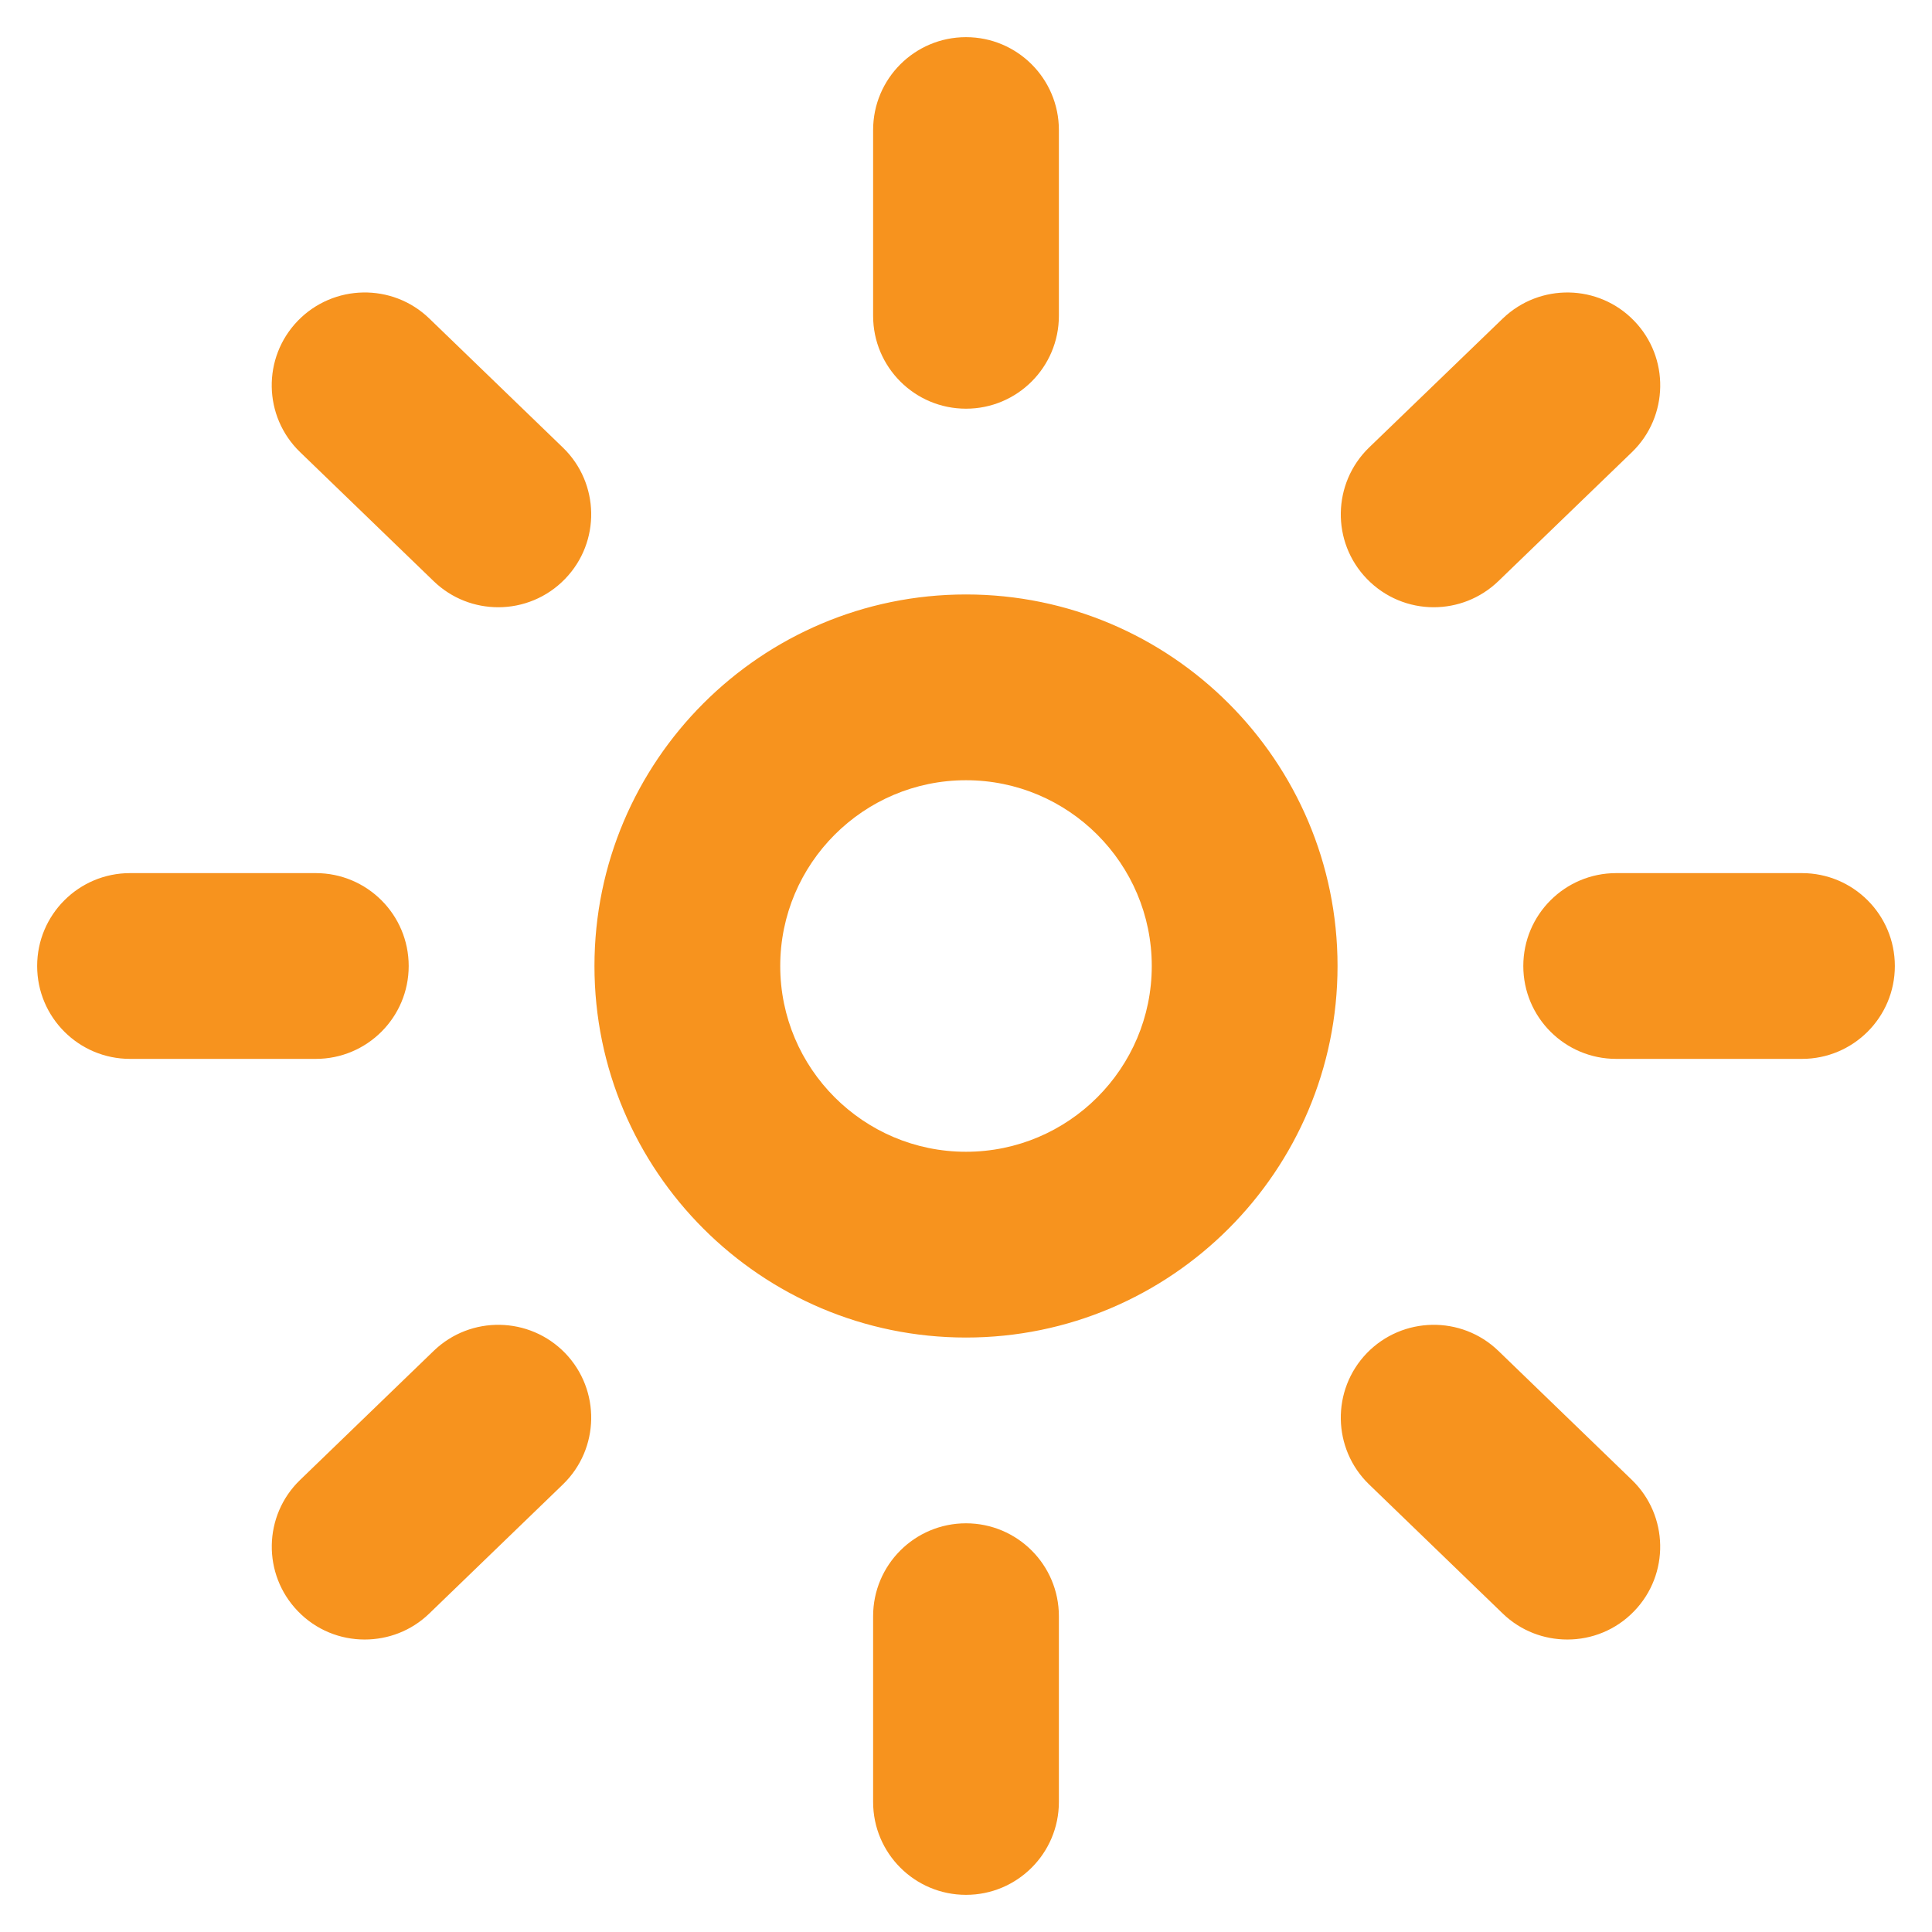 <svg width="26" height="26" viewBox="0 0 26 26" fill="none" xmlns="http://www.w3.org/2000/svg">
<path fill-rule="evenodd" clip-rule="evenodd" d="M13 5.5C13.69 5.5 14.25 4.941 14.25 4.25V1.75C14.25 1.059 13.69 0.5 13 0.5C12.31 0.5 11.75 1.059 11.75 1.75V4.25C11.75 4.941 12.31 5.5 13 5.5ZM13 15.5C11.621 15.5 10.5 14.379 10.5 13C10.5 11.621 11.621 10.5 13 10.5C14.379 10.5 15.5 11.621 15.5 13C15.5 14.379 14.379 15.5 13 15.5ZM13 8C10.242 8 8 10.242 8 13C8 15.758 10.242 18 13 18C15.758 18 18 15.758 18 13C18 10.242 15.758 8 13 8ZM21.75 11.75H24.25C24.94 11.75 25.5 12.309 25.5 13C25.5 13.691 24.94 14.25 24.25 14.25H21.75C21.06 14.25 20.5 13.691 20.5 13C20.5 12.309 21.06 11.75 21.75 11.75ZM5.5 13C5.5 12.309 4.94 11.75 4.25 11.75H1.75C1.06 11.75 0.5 12.309 0.5 13C0.5 13.691 1.06 14.25 1.75 14.25H4.25C4.94 14.25 5.5 13.691 5.5 13ZM4.008 4.317C4.488 3.822 5.28 3.807 5.776 4.285L7.575 6.023C8.071 6.502 8.085 7.294 7.605 7.79C7.36 8.044 7.033 8.172 6.706 8.172C6.393 8.172 6.081 8.057 5.837 7.822L4.038 6.084C3.542 5.605 3.528 4.813 4.008 4.317ZM19.294 8.172C19.607 8.172 19.919 8.056 20.163 7.822L21.962 6.085C22.458 5.605 22.471 4.812 21.991 4.317C21.513 3.822 20.723 3.807 20.224 4.286L18.425 6.022C17.929 6.502 17.915 7.295 18.395 7.79C18.64 8.043 18.966 8.172 19.294 8.172ZM11.75 21.75C11.75 21.059 12.31 20.5 13 20.5C13.69 20.5 14.25 21.059 14.25 21.75V24.25C14.25 24.941 13.69 25.5 13 25.5C12.31 25.5 11.75 24.941 11.75 24.25V21.75ZM20.163 18.178C19.666 17.7 18.875 17.715 18.395 18.209C17.915 18.706 17.929 19.498 18.425 19.977L20.224 21.715C20.468 21.95 20.78 22.064 21.093 22.064C21.42 22.064 21.746 21.937 21.991 21.683C22.471 21.187 22.457 20.395 21.961 19.916L20.163 18.178ZM4.039 19.916L5.838 18.178C6.335 17.7 7.126 17.715 7.605 18.209C8.085 18.706 8.071 19.498 7.575 19.977L5.776 21.715C5.532 21.95 5.22 22.064 4.907 22.064C4.58 22.064 4.254 21.937 4.009 21.683C3.529 21.187 3.542 20.395 4.039 19.916Z" fill="#F7931E"/>
</svg>
